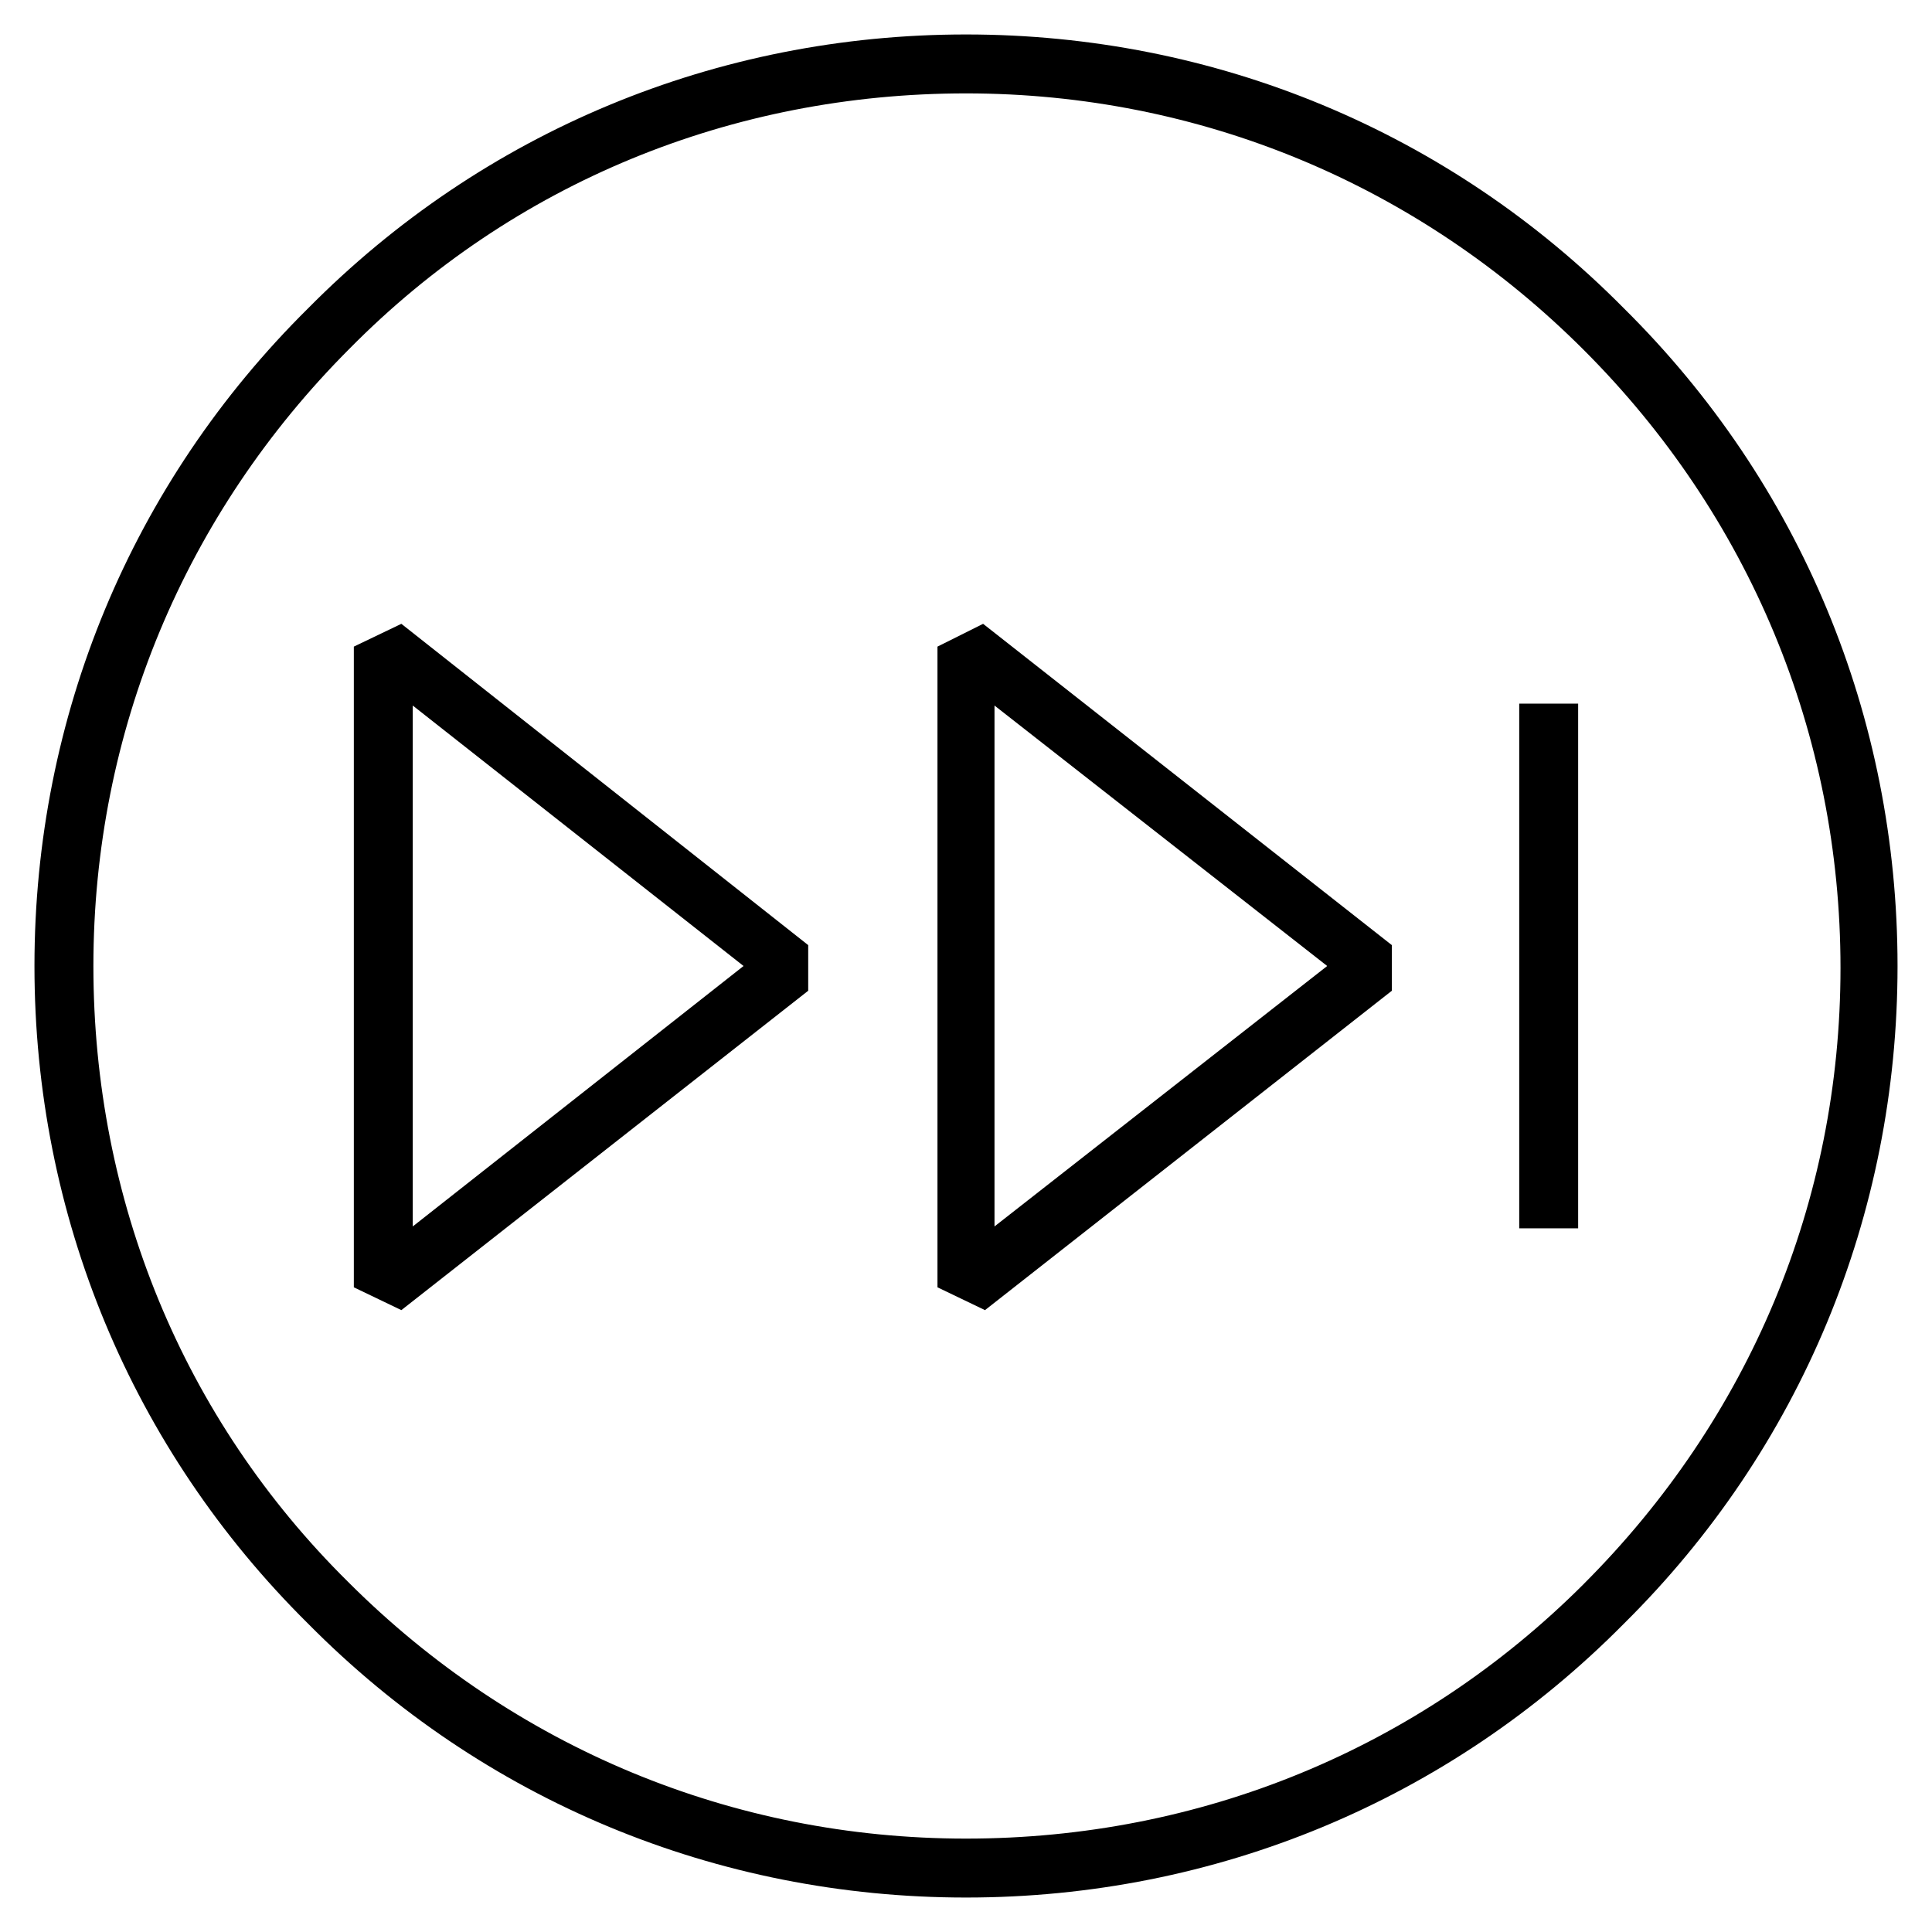 <?xml version="1.0" encoding="UTF-8"?>
<!-- Uploaded to: ICON Repo, www.svgrepo.com, Generator: ICON Repo Mixer Tools -->
<svg fill="#000000" width="800px" height="800px" version="1.1" viewBox="144 144 512 512" xmlns="http://www.w3.org/2000/svg">
 <g>
  <path d="m392.44 315.36v169.79l12.594 6.047 107.82-84.641v-12.09l-108.32-85.148zm15.113 15.617 88.168 69.023-88.168 69.02z"/>
  <path d="m237.77 315.36v169.79l12.594 6.047 107.82-84.641v-12.09l-107.82-85.148zm15.617 15.617 87.664 69.023-87.664 69.02z"/>
  <path d="m546.61 330.47h15.617v139.05h-15.617z"/>
  <path d="m574.32 225.68c-46.352-46.855-108.32-72.547-174.32-72.547-66 0-127.97 25.691-174.32 72.547-46.855 46.352-72.547 108.32-72.547 174.32s25.695 127.97 72.547 174.32c46.352 46.855 108.32 72.547 174.32 72.547s127.97-25.695 174.32-72.547c46.855-46.352 72.547-108.32 72.547-174.32 0-66-25.691-127.97-72.547-174.32zm-10.578 338.06c-43.832 43.828-101.77 67.508-163.74 67.508s-119.91-24.184-163.74-68.016c-43.832-43.324-67.512-101.26-67.512-163.23s24.184-119.91 68.016-163.74c43.328-43.832 101.27-67.512 163.23-67.512s119.91 24.184 163.74 68.016 68.016 101.77 68.016 163.74c-0.004 61.969-24.188 119.4-68.016 163.23z"/>
 </g>
</svg>